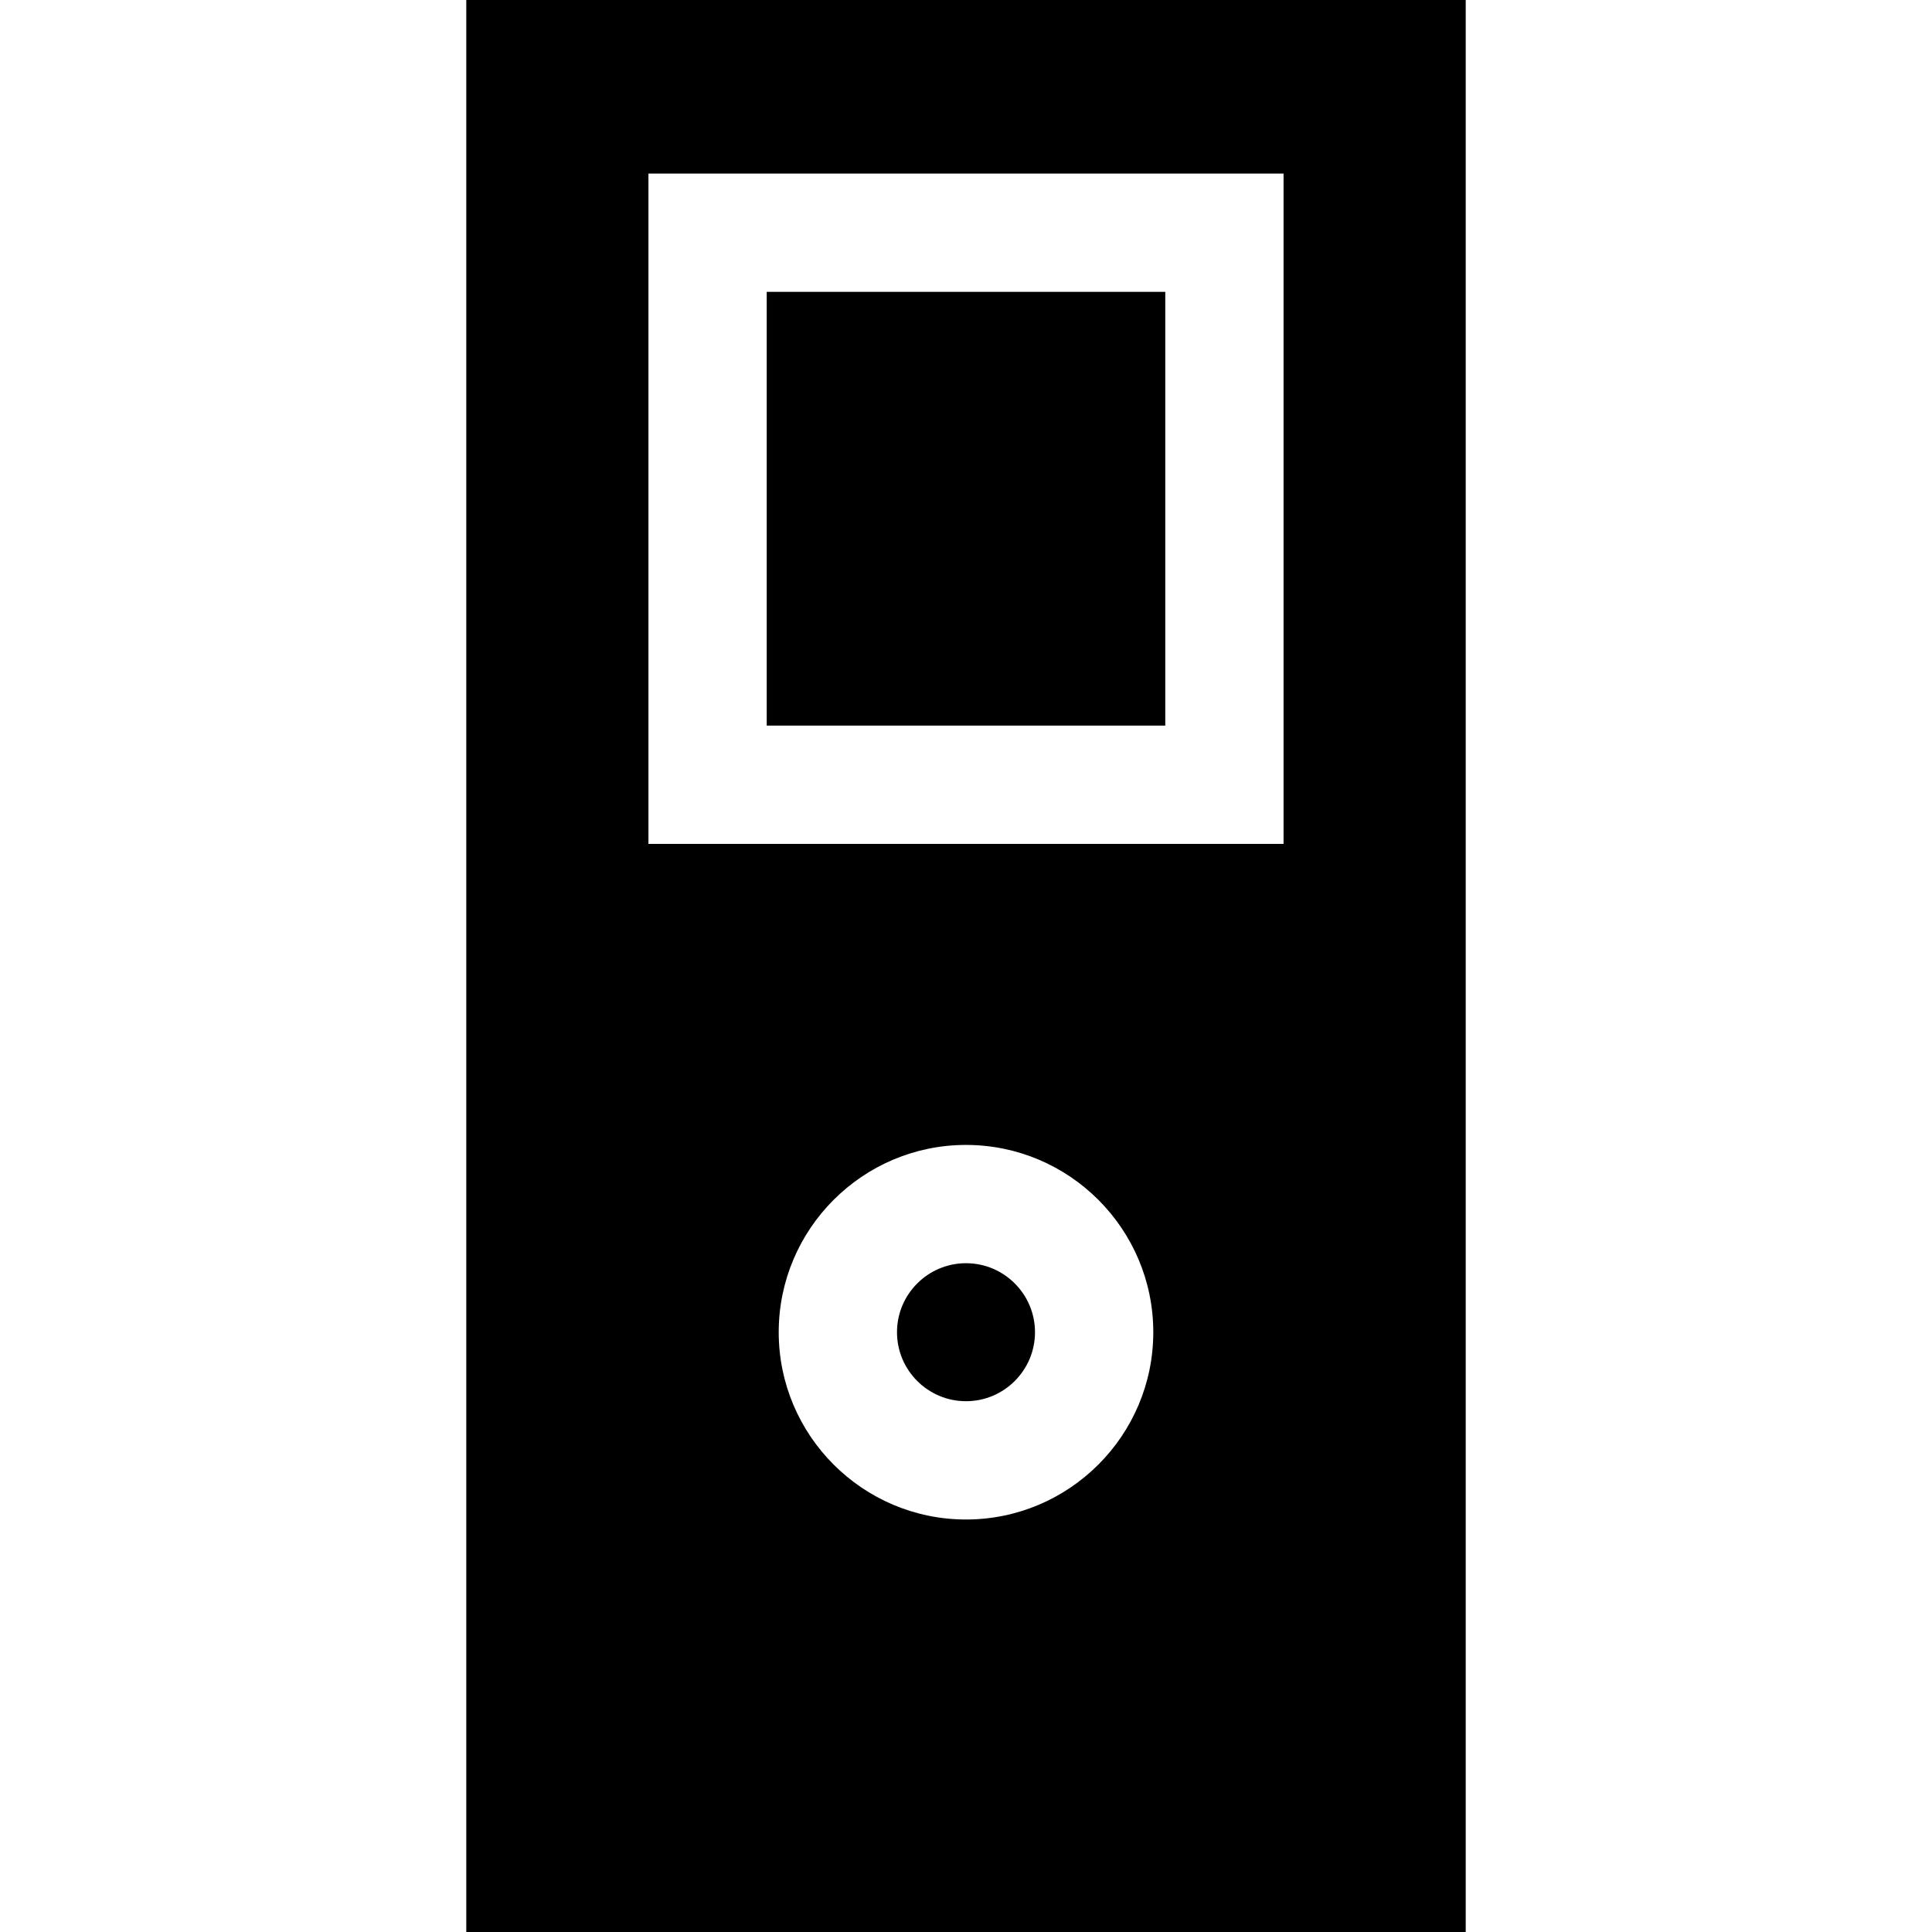 <?xml version="1.0" encoding="iso-8859-1"?>
<!-- Generator: Adobe Illustrator 19.0.0, SVG Export Plug-In . SVG Version: 6.00 Build 0)  -->
<svg version="1.1" id="Layer_1" xmlns="http://www.w3.org/2000/svg" xmlns:xlink="http://www.w3.org/1999/xlink" x="0px" y="0px"
	 viewBox="0 0 512 512" style="enable-background:new 0 0 512 512;" xml:space="preserve">
<g>
	<g>
		<path d="M256,334.764c-10.083,0-18.286,8.202-18.286,18.286s8.202,18.286,18.286,18.286s18.286-8.202,18.286-18.286
			S266.083,334.764,256,334.764z"/>
	</g>
</g>
<g>
	<g>
		<rect x="203.191" y="77.343" width="105.618" height="114.949"/>
	</g>
</g>
<g>
	<g>
		<path d="M123.57,0v512H388.43V0H123.57z M256,402.683c-27.366,0-49.633-22.267-49.633-49.633
			c0-27.366,22.267-49.633,49.633-49.633c27.366,0,49.633,22.267,49.633,49.633C305.633,380.416,283.366,402.683,256,402.683z
			 M340.156,223.64H171.844V45.996h168.312V223.64z"/>
	</g>
</g>
<g>
</g>
<g>
</g>
<g>
</g>
<g>
</g>
<g>
</g>
<g>
</g>
<g>
</g>
<g>
</g>
<g>
</g>
<g>
</g>
<g>
</g>
<g>
</g>
<g>
</g>
<g>
</g>
<g>
</g>
</svg>
